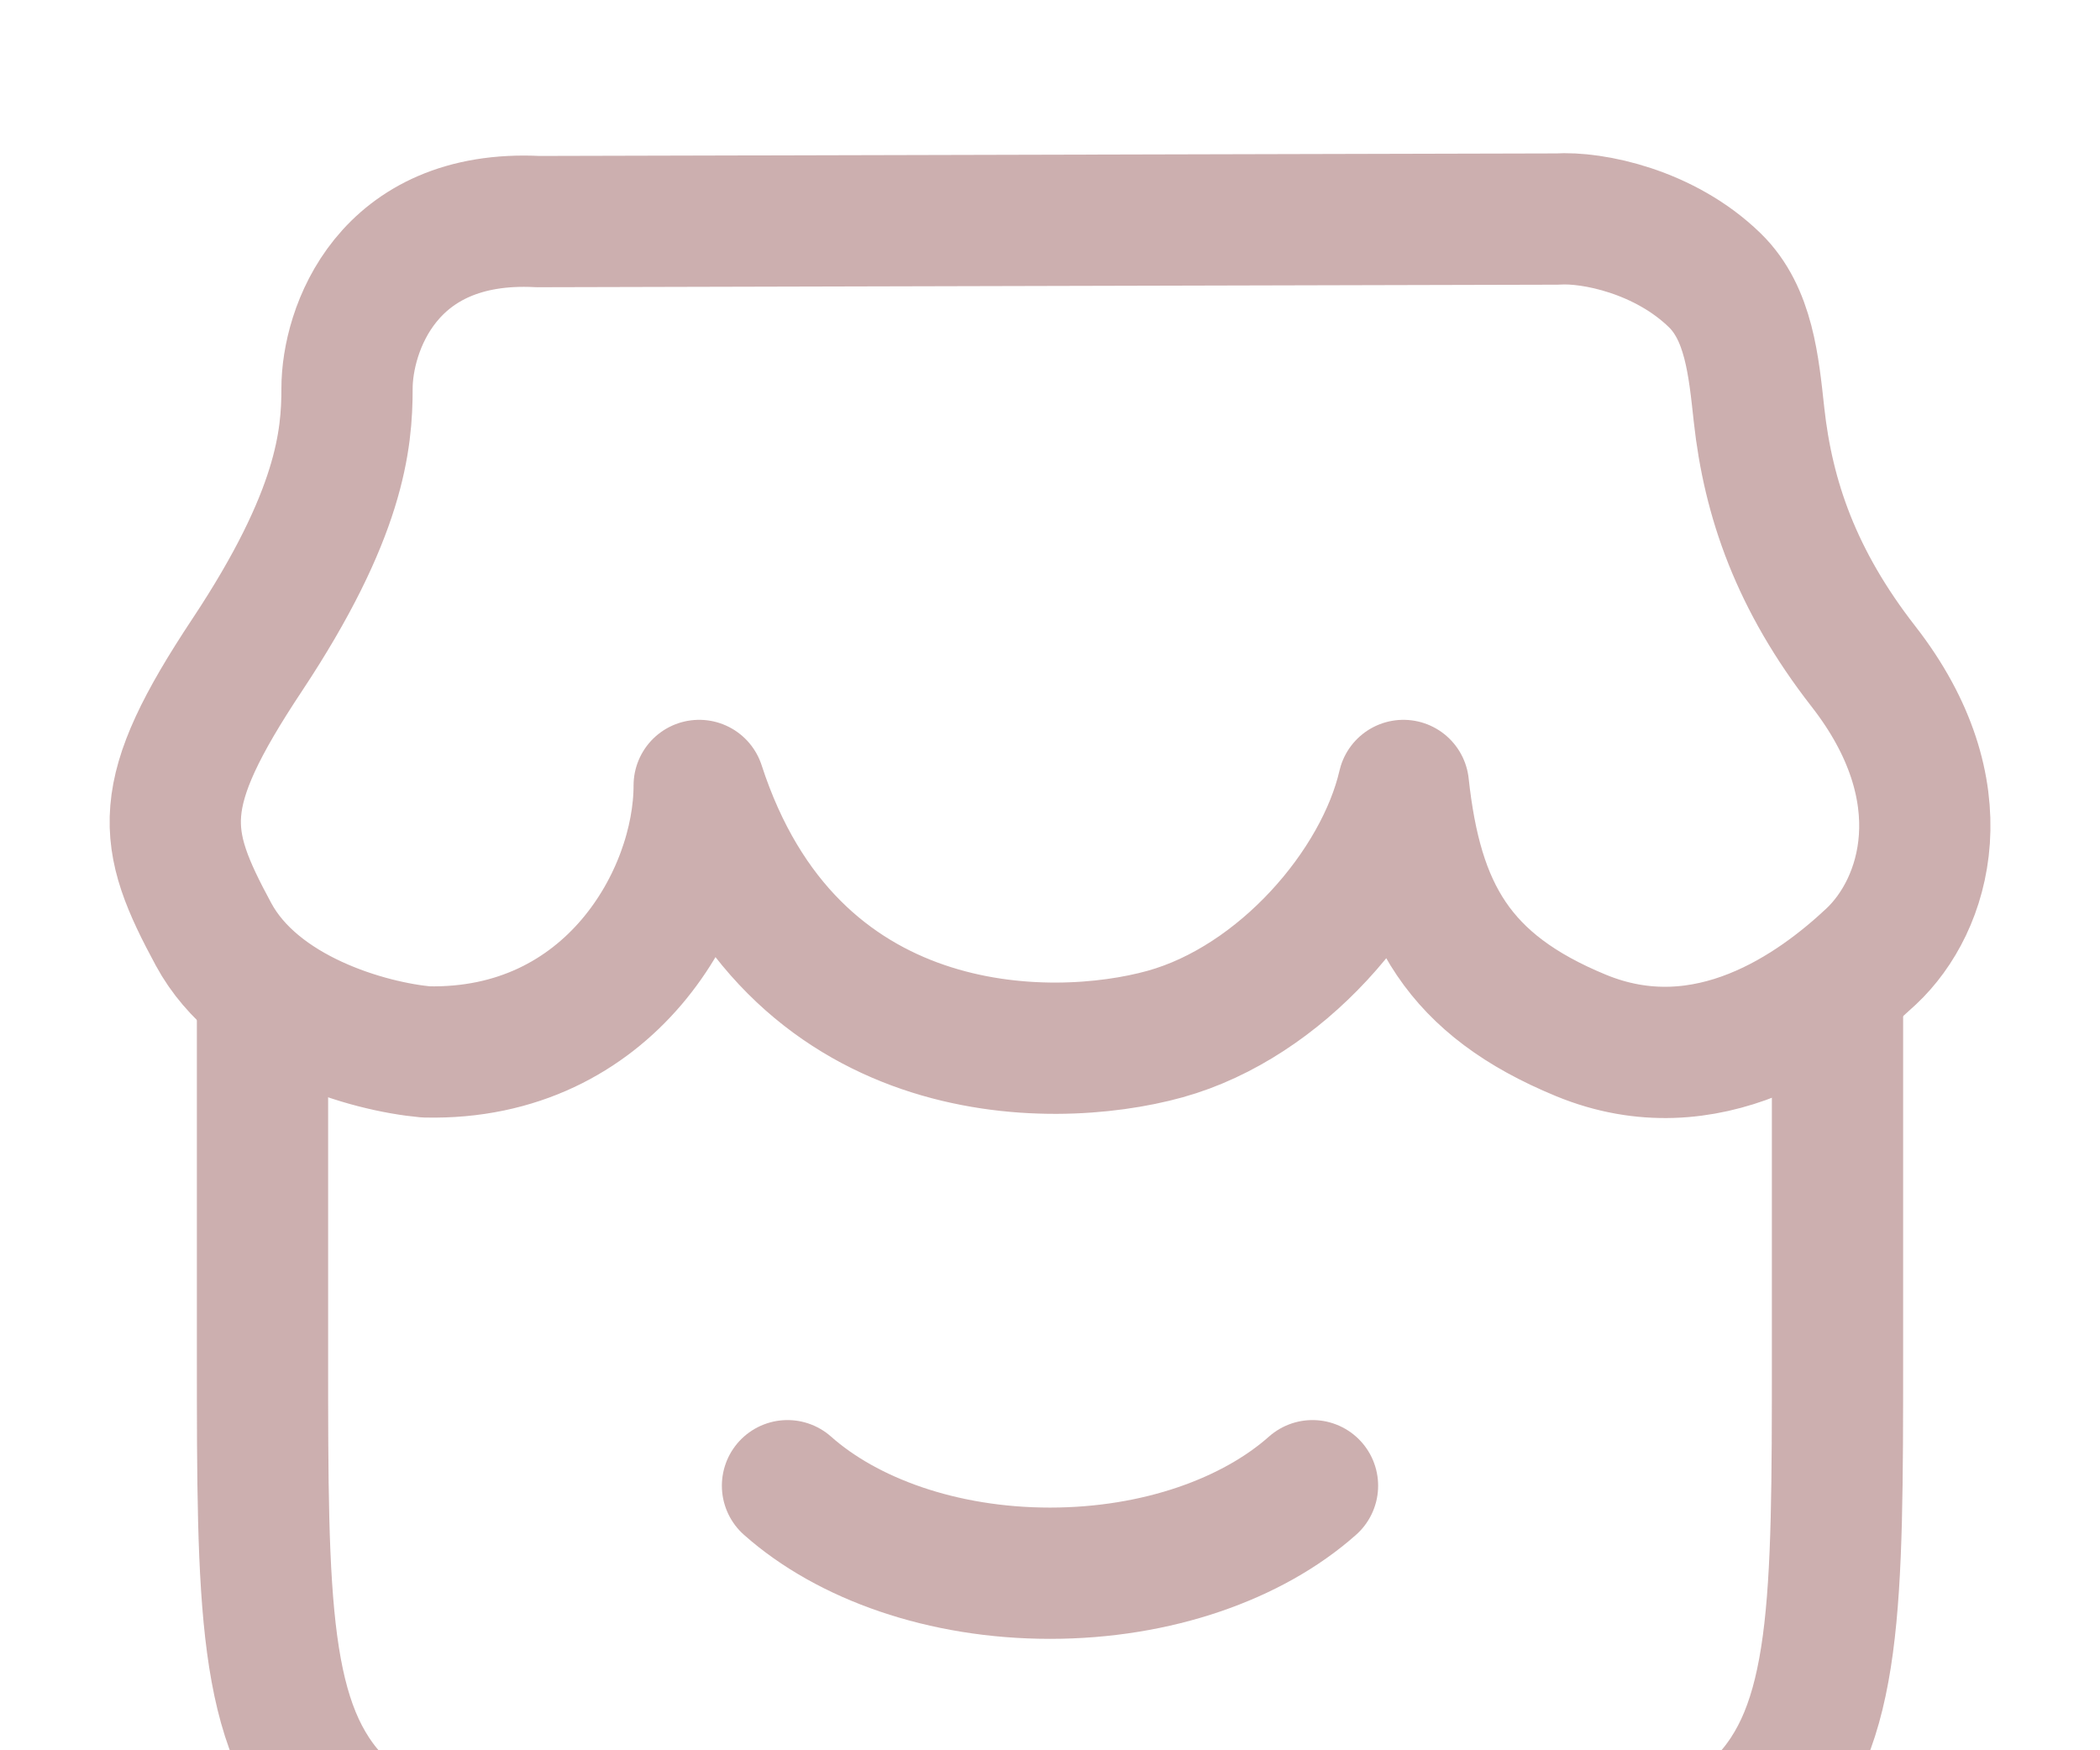 <svg width="96" height="80" viewBox="0 0 96 80" fill="none" xmlns="http://www.w3.org/2000/svg">
<g opacity="0.4">
<path d="M12 43.948V61.97C12 73.297 12 78.961 15.515 82.48C19.029 85.999 24.686 85.999 36 85.999H60C71.314 85.999 76.97 85.999 80.485 82.48C84 78.961 84 73.297 84 61.97V43.948" stroke="#803636" stroke-width="6"/>
<path d="M60 67.907C57.264 70.336 52.907 71.907 48 71.907C43.093 71.907 38.736 70.336 36 67.907" stroke="#803636" stroke-width="6" stroke-linecap="round"/>
<path d="M71.183 10.012L24.6 10.128C17.647 9.77 15.864 15.131 15.864 17.751C15.864 20.095 15.562 23.511 11.301 29.933C7.04 36.354 7.36 38.262 9.763 42.707C11.757 46.397 16.83 47.838 19.475 48.08C27.876 48.271 31.963 41.007 31.963 35.901C36.13 48.73 47.983 48.73 53.263 47.263C58.554 45.793 63.087 40.533 64.156 35.901C64.78 41.657 66.673 45.015 72.265 47.323C78.058 49.714 83.04 46.06 85.539 43.718C88.039 41.376 89.643 36.176 85.187 30.461C82.115 26.52 80.834 22.807 80.413 18.959C80.169 16.73 79.955 14.334 78.389 12.809C76.099 10.581 72.814 9.905 71.183 10.012Z" stroke="#803636" stroke-width="6" stroke-linecap="round" stroke-linejoin="round"/>
</g>
</svg>
